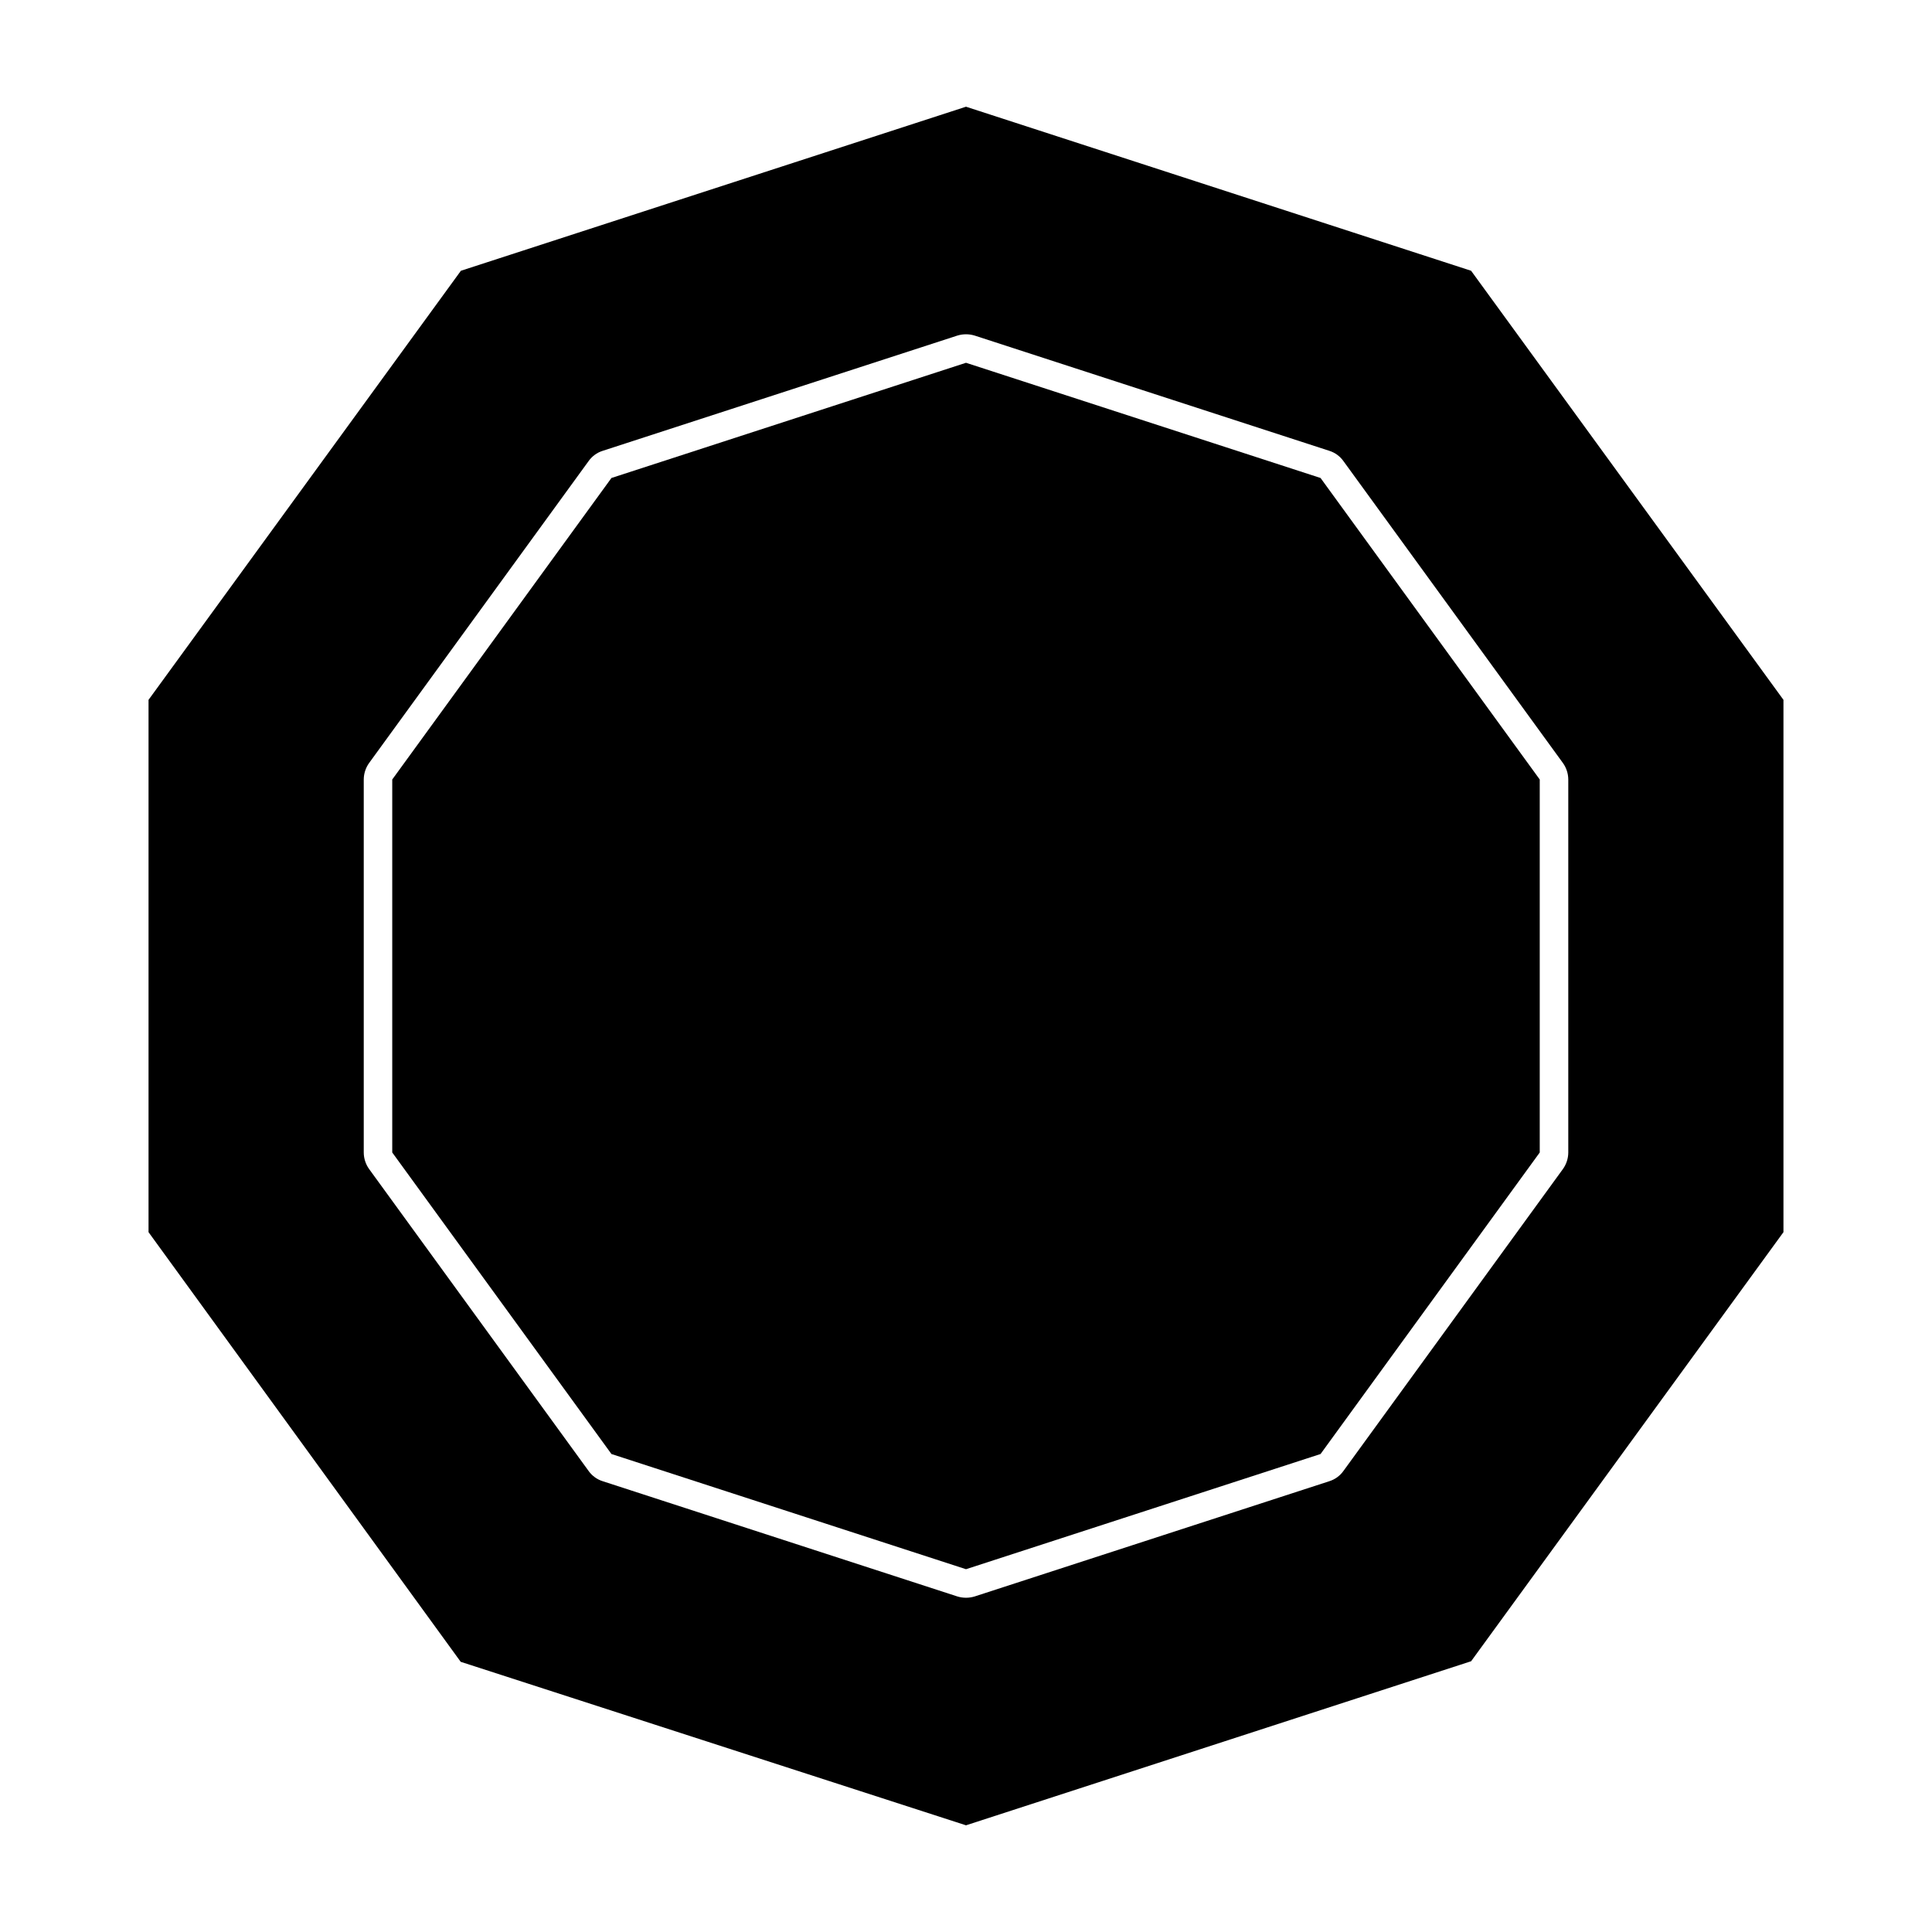 <?xml version="1.0" encoding="UTF-8"?>
<!-- Uploaded to: ICON Repo, www.iconrepo.com, Generator: ICON Repo Mixer Tools -->
<svg fill="#000000" width="800px" height="800px" version="1.1" viewBox="144 144 512 512" xmlns="http://www.w3.org/2000/svg">
 <g>
  <path d="m400 172.28-133.86 43.477-82.777 113.71v141.07l82.727 113.86 133.91 43.328 133.86-43.48 82.773-113.71v-141.07l-82.777-113.71zm159.61 178.3v98.848c-0.008 1.594-0.52 3.148-1.461 4.434l-58.09 79.906c-0.918 1.312-2.246 2.289-3.777 2.769l-93.961 30.531c-1.512 0.469-3.125 0.469-4.637 0l-93.961-30.531c-1.531-0.48-2.859-1.457-3.777-2.769l-58.09-79.906c-0.941-1.285-1.453-2.84-1.461-4.434v-98.848c0.008-1.594 0.52-3.144 1.461-4.434l58.09-79.902c0.918-1.316 2.246-2.293 3.777-2.773l93.961-30.531c1.512-0.469 3.125-0.469 4.637 0l93.961 30.531c1.531 0.48 2.859 1.457 3.777 2.773l58.09 79.902c0.941 1.289 1.453 2.84 1.461 4.434z"/>
  <path d="m400 240.14-93.961 30.531-58.09 79.902v98.848l58.09 79.906 93.961 30.527 93.961-30.527 58.086-79.906v-98.848l-58.086-79.902z"/>
 </g>
</svg>